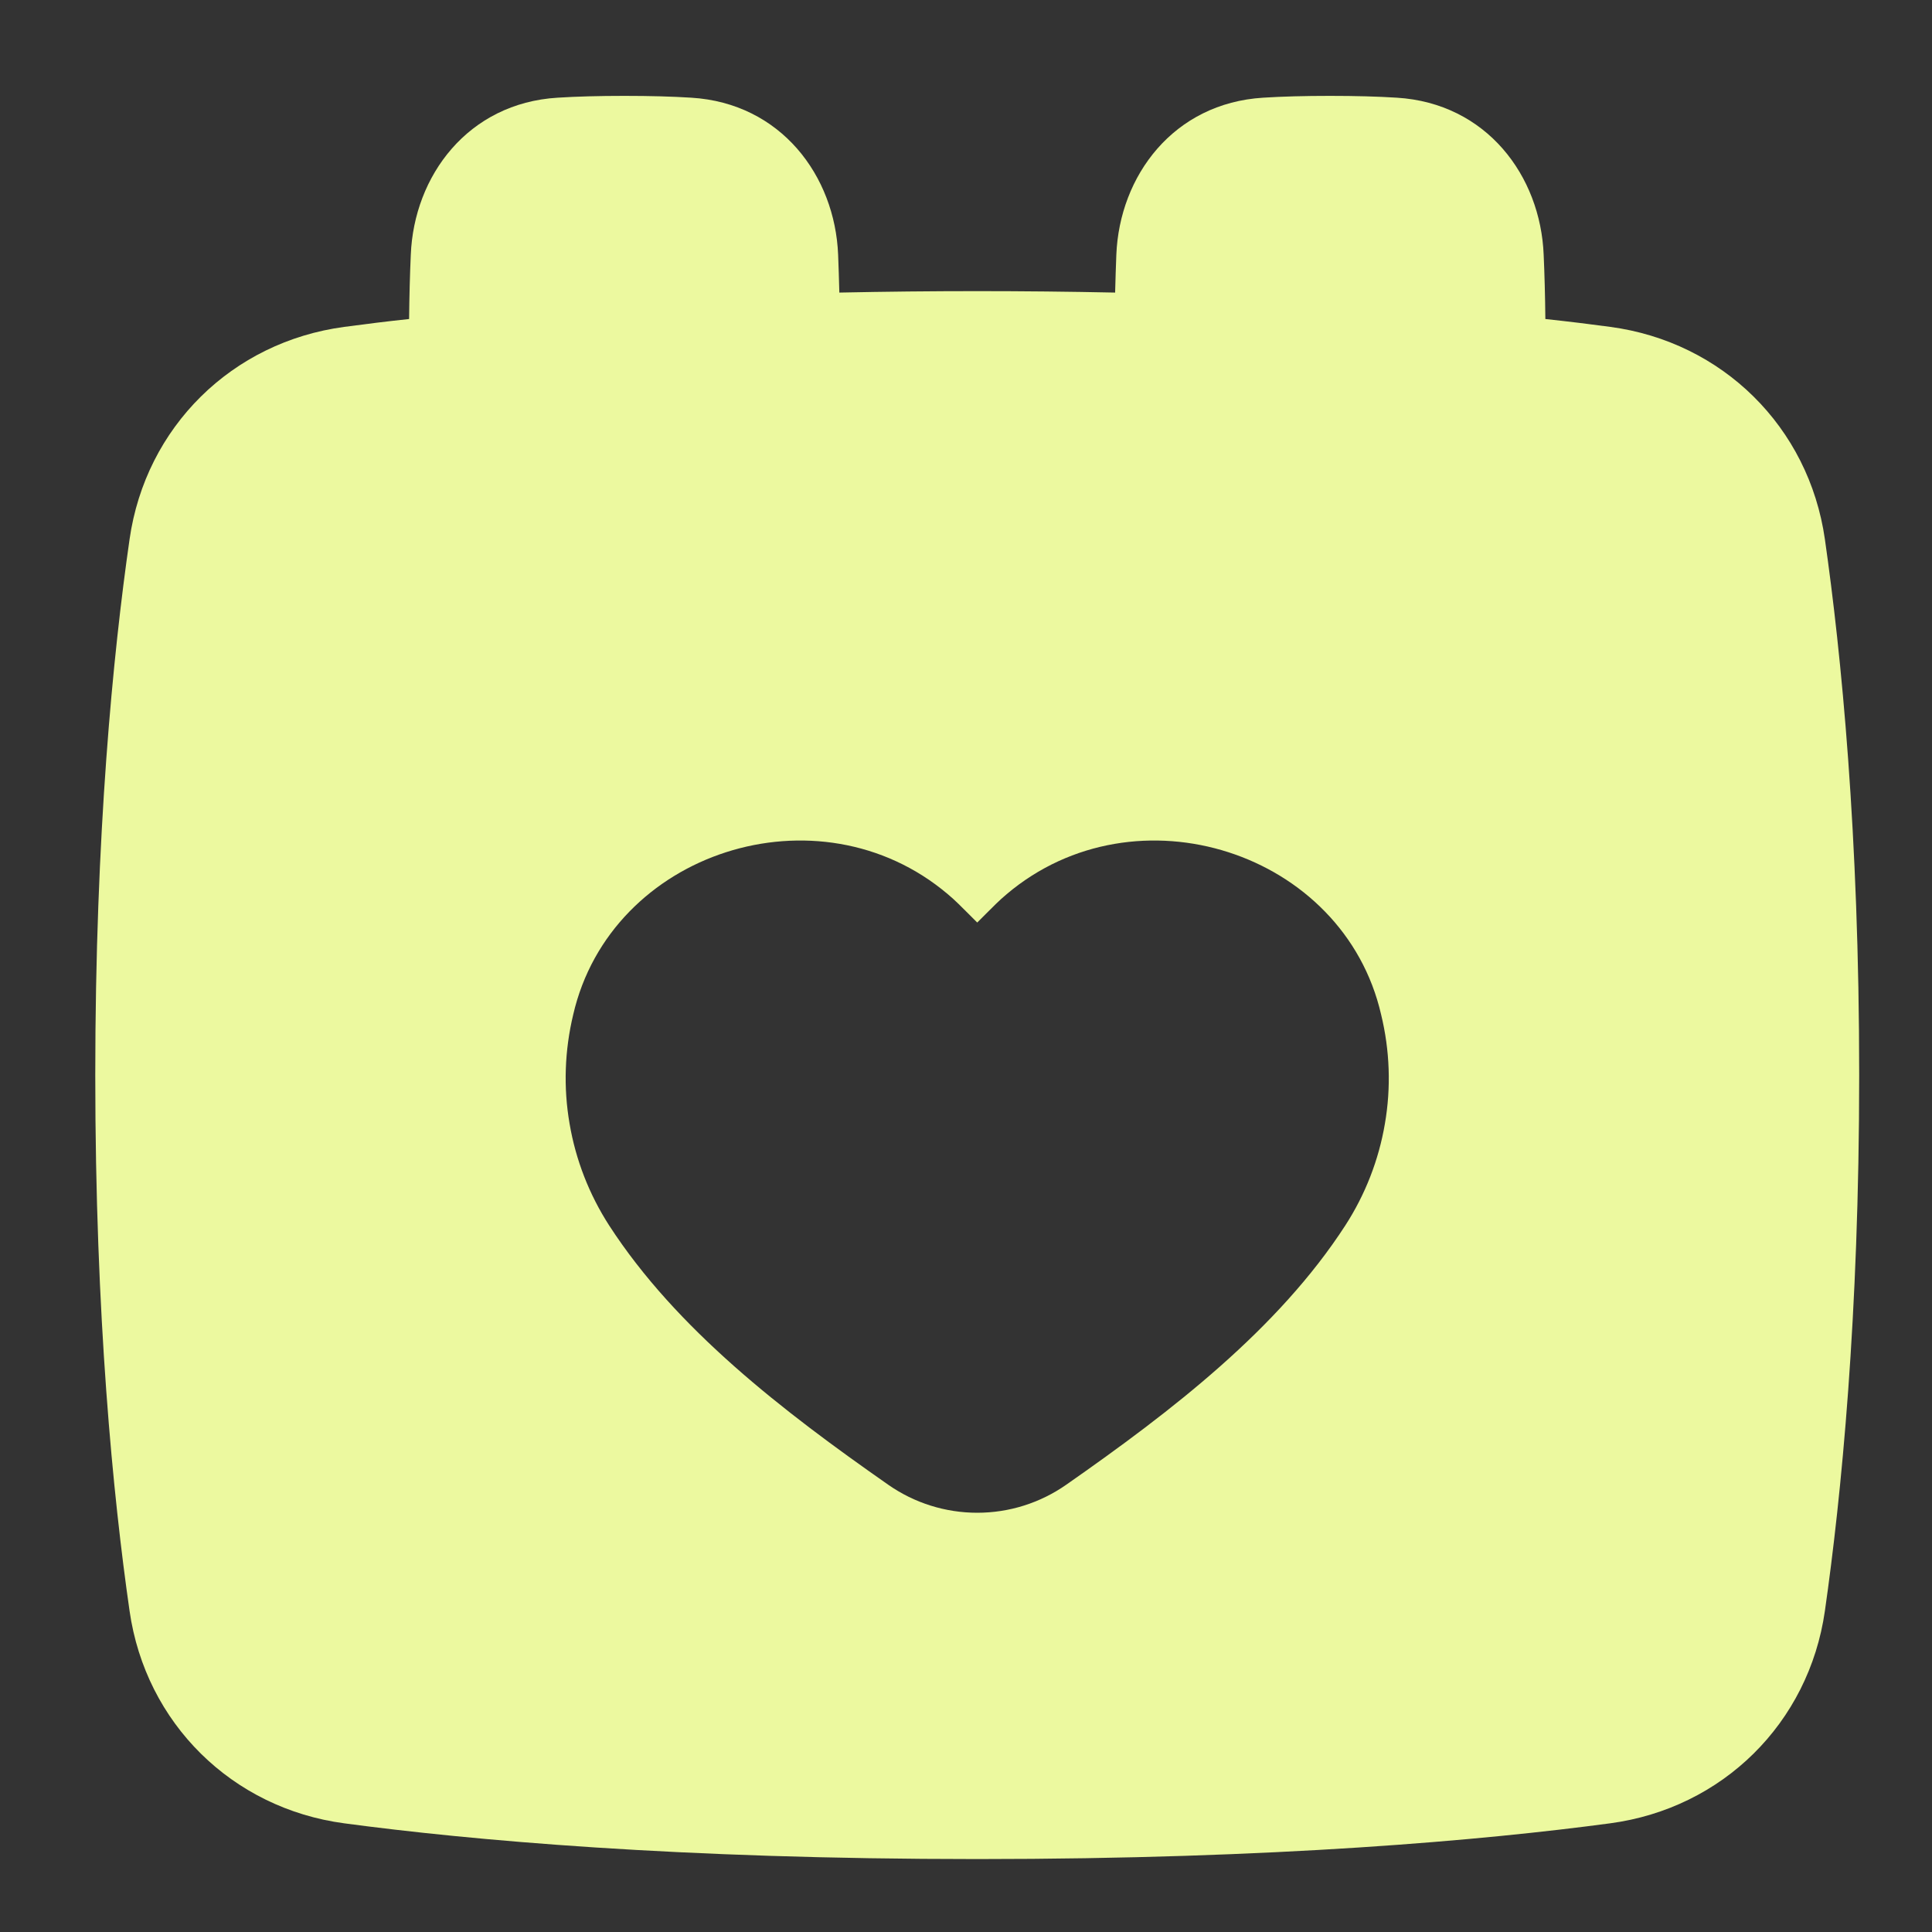 <svg width="16" height="16" viewBox="0 0 16 16" fill="none" xmlns="http://www.w3.org/2000/svg">
<rect x="0" y="0" width="16" height="16" fill="#333333" stroke="none"/>
<path fill-rule="evenodd" clip-rule="evenodd" d="M12.784 2.11C12.791 2.267 12.796 2.445 12.798 2.642C12.994 2.663 13.173 2.685 13.335 2.707C14.264 2.831 14.98 3.536 15.113 4.466C15.248 5.411 15.397 6.903 15.397 8.904C15.397 10.905 15.248 12.396 15.113 13.341C14.98 14.271 14.264 14.976 13.334 15.1C12.296 15.239 10.57 15.396 8.093 15.396C5.615 15.396 3.89 15.239 2.851 15.1C1.922 14.976 1.206 14.271 1.073 13.341C0.937 12.396 0.789 10.905 0.789 8.904C0.789 6.903 0.937 5.411 1.073 4.466C1.206 3.536 1.922 2.831 2.852 2.707C3.03 2.683 3.209 2.661 3.388 2.642C3.39 2.445 3.395 2.267 3.402 2.11C3.428 1.457 3.875 0.854 4.618 0.809C4.775 0.799 4.958 0.794 5.171 0.794C5.385 0.794 5.567 0.799 5.724 0.809C6.468 0.854 6.915 1.457 6.941 2.11C6.945 2.206 6.948 2.311 6.951 2.423C7.712 2.407 8.473 2.407 9.235 2.423C9.238 2.311 9.241 2.206 9.245 2.11C9.271 1.457 9.718 0.854 10.462 0.809C10.618 0.799 10.801 0.794 11.014 0.794C11.228 0.794 11.411 0.799 11.567 0.809C12.311 0.854 12.758 1.457 12.784 2.11ZM11.438 8.403C11.51 8.699 11.521 9.007 11.469 9.307C11.418 9.607 11.306 9.894 11.141 10.149C10.585 11.007 9.706 11.684 8.83 12.296C8.614 12.447 8.357 12.528 8.093 12.528C7.829 12.528 7.572 12.447 7.356 12.296C6.48 11.684 5.601 11.007 5.045 10.149C4.88 9.893 4.768 9.607 4.717 9.306C4.665 9.006 4.676 8.699 4.747 8.403C5.058 7.052 6.778 6.499 7.849 7.405C7.909 7.455 7.965 7.512 8.022 7.569L8.093 7.64L8.164 7.569C8.221 7.512 8.277 7.455 8.337 7.405C9.408 6.499 11.128 7.052 11.438 8.403Z" fill="#ECF99F"/>
</svg>

